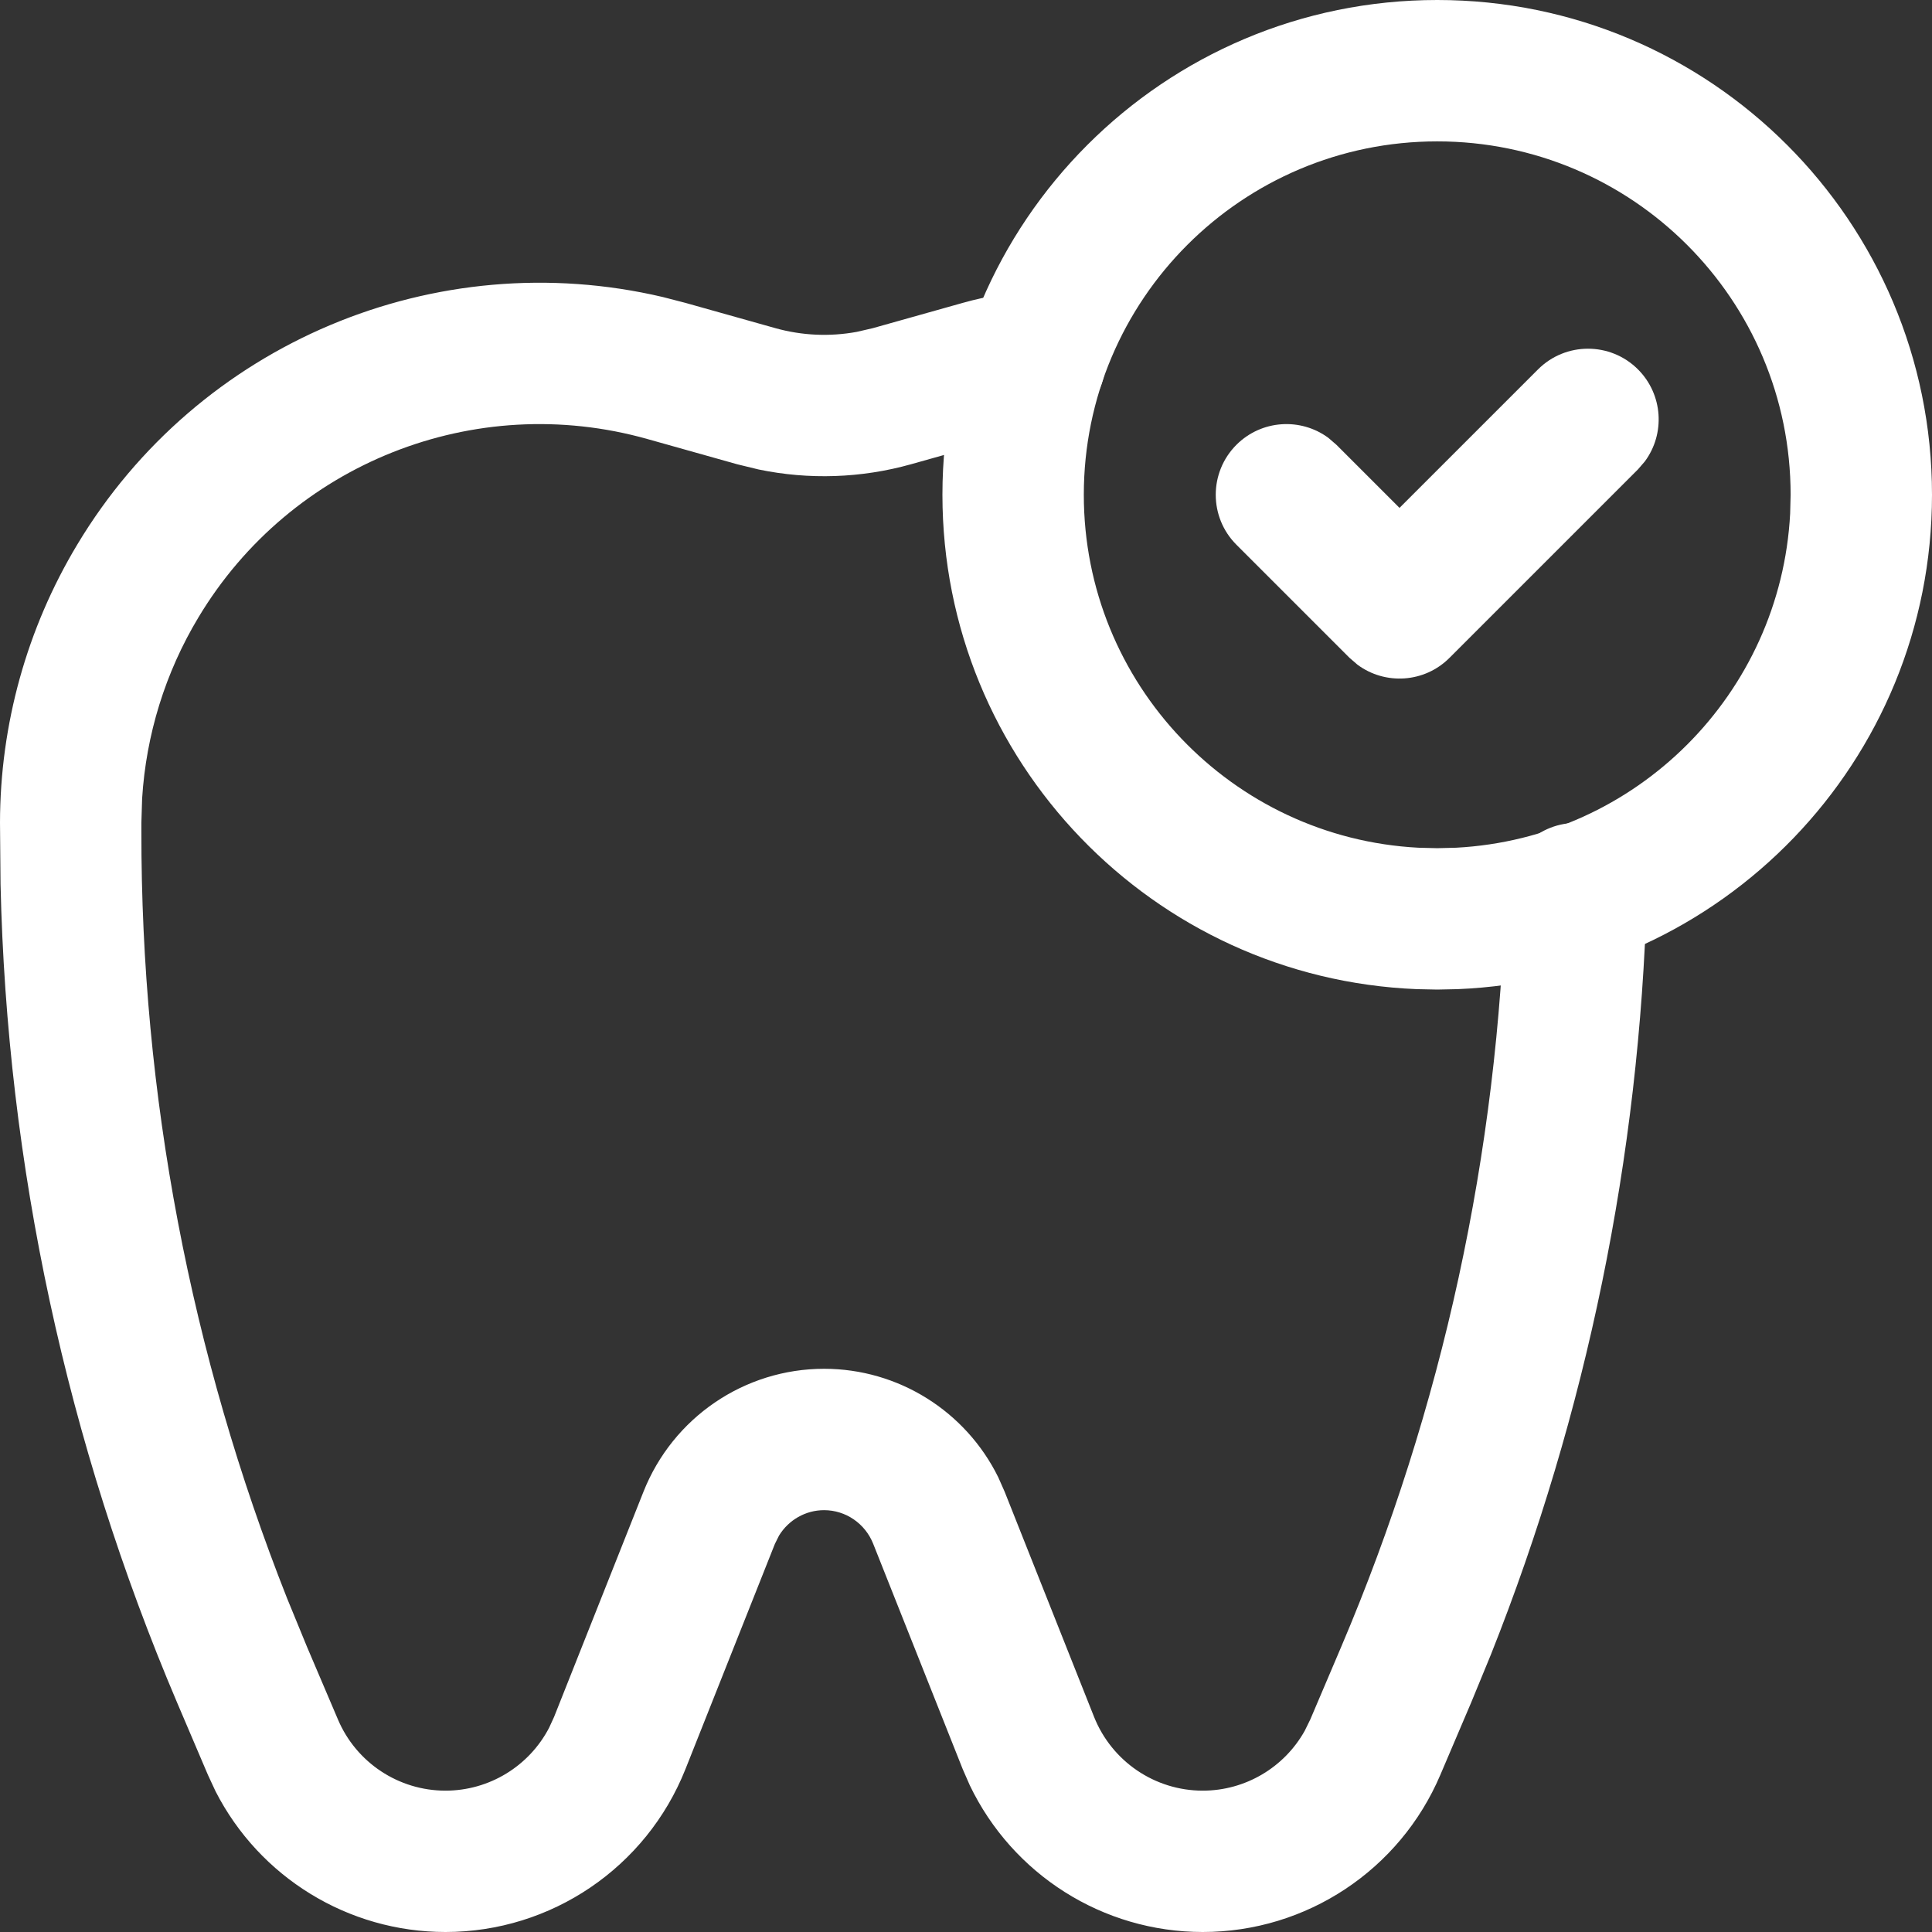 <svg width="50" height="50" viewBox="0 0 50 50" fill="none" xmlns="http://www.w3.org/2000/svg">
<rect x="0" y="0" width="50" height="50" fill="#333333" stroke="none"/>
<path d="M36.667 25.599C29.841 25.322 24.39 19.699 24.39 12.805C24.39 5.734 30.124 0 37.195 0C44.266 0 50 5.734 50 12.805C50 19.699 44.549 25.322 37.723 25.599L37.195 25.61L36.667 25.599ZM37.195 3.659C32.144 3.659 28.049 7.754 28.049 12.805C28.049 17.693 31.884 21.686 36.709 21.939L37.195 21.951L37.681 21.939C42.345 21.694 46.084 17.955 46.329 13.291L46.341 12.805C46.341 7.754 42.246 3.659 37.195 3.659Z" fill="white"/>
<path d="M39.804 9.56C40.518 8.846 41.677 8.846 42.391 9.56C43.04 10.21 43.099 11.226 42.568 11.942L42.391 12.147L37.513 17.025C36.864 17.675 35.847 17.734 35.131 17.202L34.926 17.025L31.999 14.098C31.285 13.384 31.285 12.226 31.999 11.511C32.649 10.862 33.665 10.803 34.381 11.334L34.586 11.511L36.219 13.144L39.804 9.56Z" fill="white"/>
<path d="M2 14.093C5.132 8.872 11.272 6.304 17.154 7.687L17.741 7.839L20.068 8.493C20.754 8.685 21.474 8.717 22.172 8.589L22.588 8.493L24.911 7.84C25.091 7.789 25.252 7.749 25.427 7.711L26.021 7.602L26.504 7.526C27.503 7.372 28.437 8.057 28.591 9.055C28.745 10.054 28.06 10.988 27.062 11.142L26.421 11.245C26.35 11.258 26.286 11.27 26.227 11.282L25.904 11.361L23.577 12.015C22.289 12.376 20.936 12.421 19.633 12.15L19.078 12.015L16.751 11.361C12.282 10.104 7.525 11.994 5.136 15.977C4.278 17.403 3.78 19.014 3.678 20.67L3.659 21.293V21.522C3.65 28.317 4.932 35.05 7.43 41.365L7.946 42.622L8.747 44.502C9.221 45.617 10.317 46.342 11.529 46.342C12.664 46.342 13.695 45.706 14.211 44.714L14.339 44.435L16.653 38.606C17.414 36.686 19.266 35.424 21.327 35.424C23.251 35.424 24.992 36.523 25.834 38.23L26 38.605L28.314 44.432C28.774 45.585 29.888 46.342 31.127 46.342C32.229 46.342 33.235 45.742 33.765 44.795L33.91 44.5L34.709 42.623C37.333 36.455 38.772 29.824 38.962 23.076C38.99 22.066 39.832 21.27 40.842 21.298C41.852 21.327 42.647 22.168 42.619 23.178C42.429 29.933 41.066 36.579 38.587 42.814L38.076 44.056L37.276 45.933C36.228 48.398 33.807 50 31.127 50C28.541 50 26.204 48.511 25.097 46.201L24.915 45.785L22.599 39.955C22.39 39.427 21.886 39.083 21.327 39.083C20.848 39.083 20.409 39.336 20.161 39.741L20.054 39.956L17.739 45.786C16.728 48.329 14.266 50 11.529 50C9.007 50 6.714 48.581 5.579 46.36L5.381 45.934L4.58 44.055C1.727 37.345 0.178 30.159 0.014 22.884L0 21.291C0.003 18.753 0.694 16.265 2 14.093Z" fill="white"/>
</svg>
